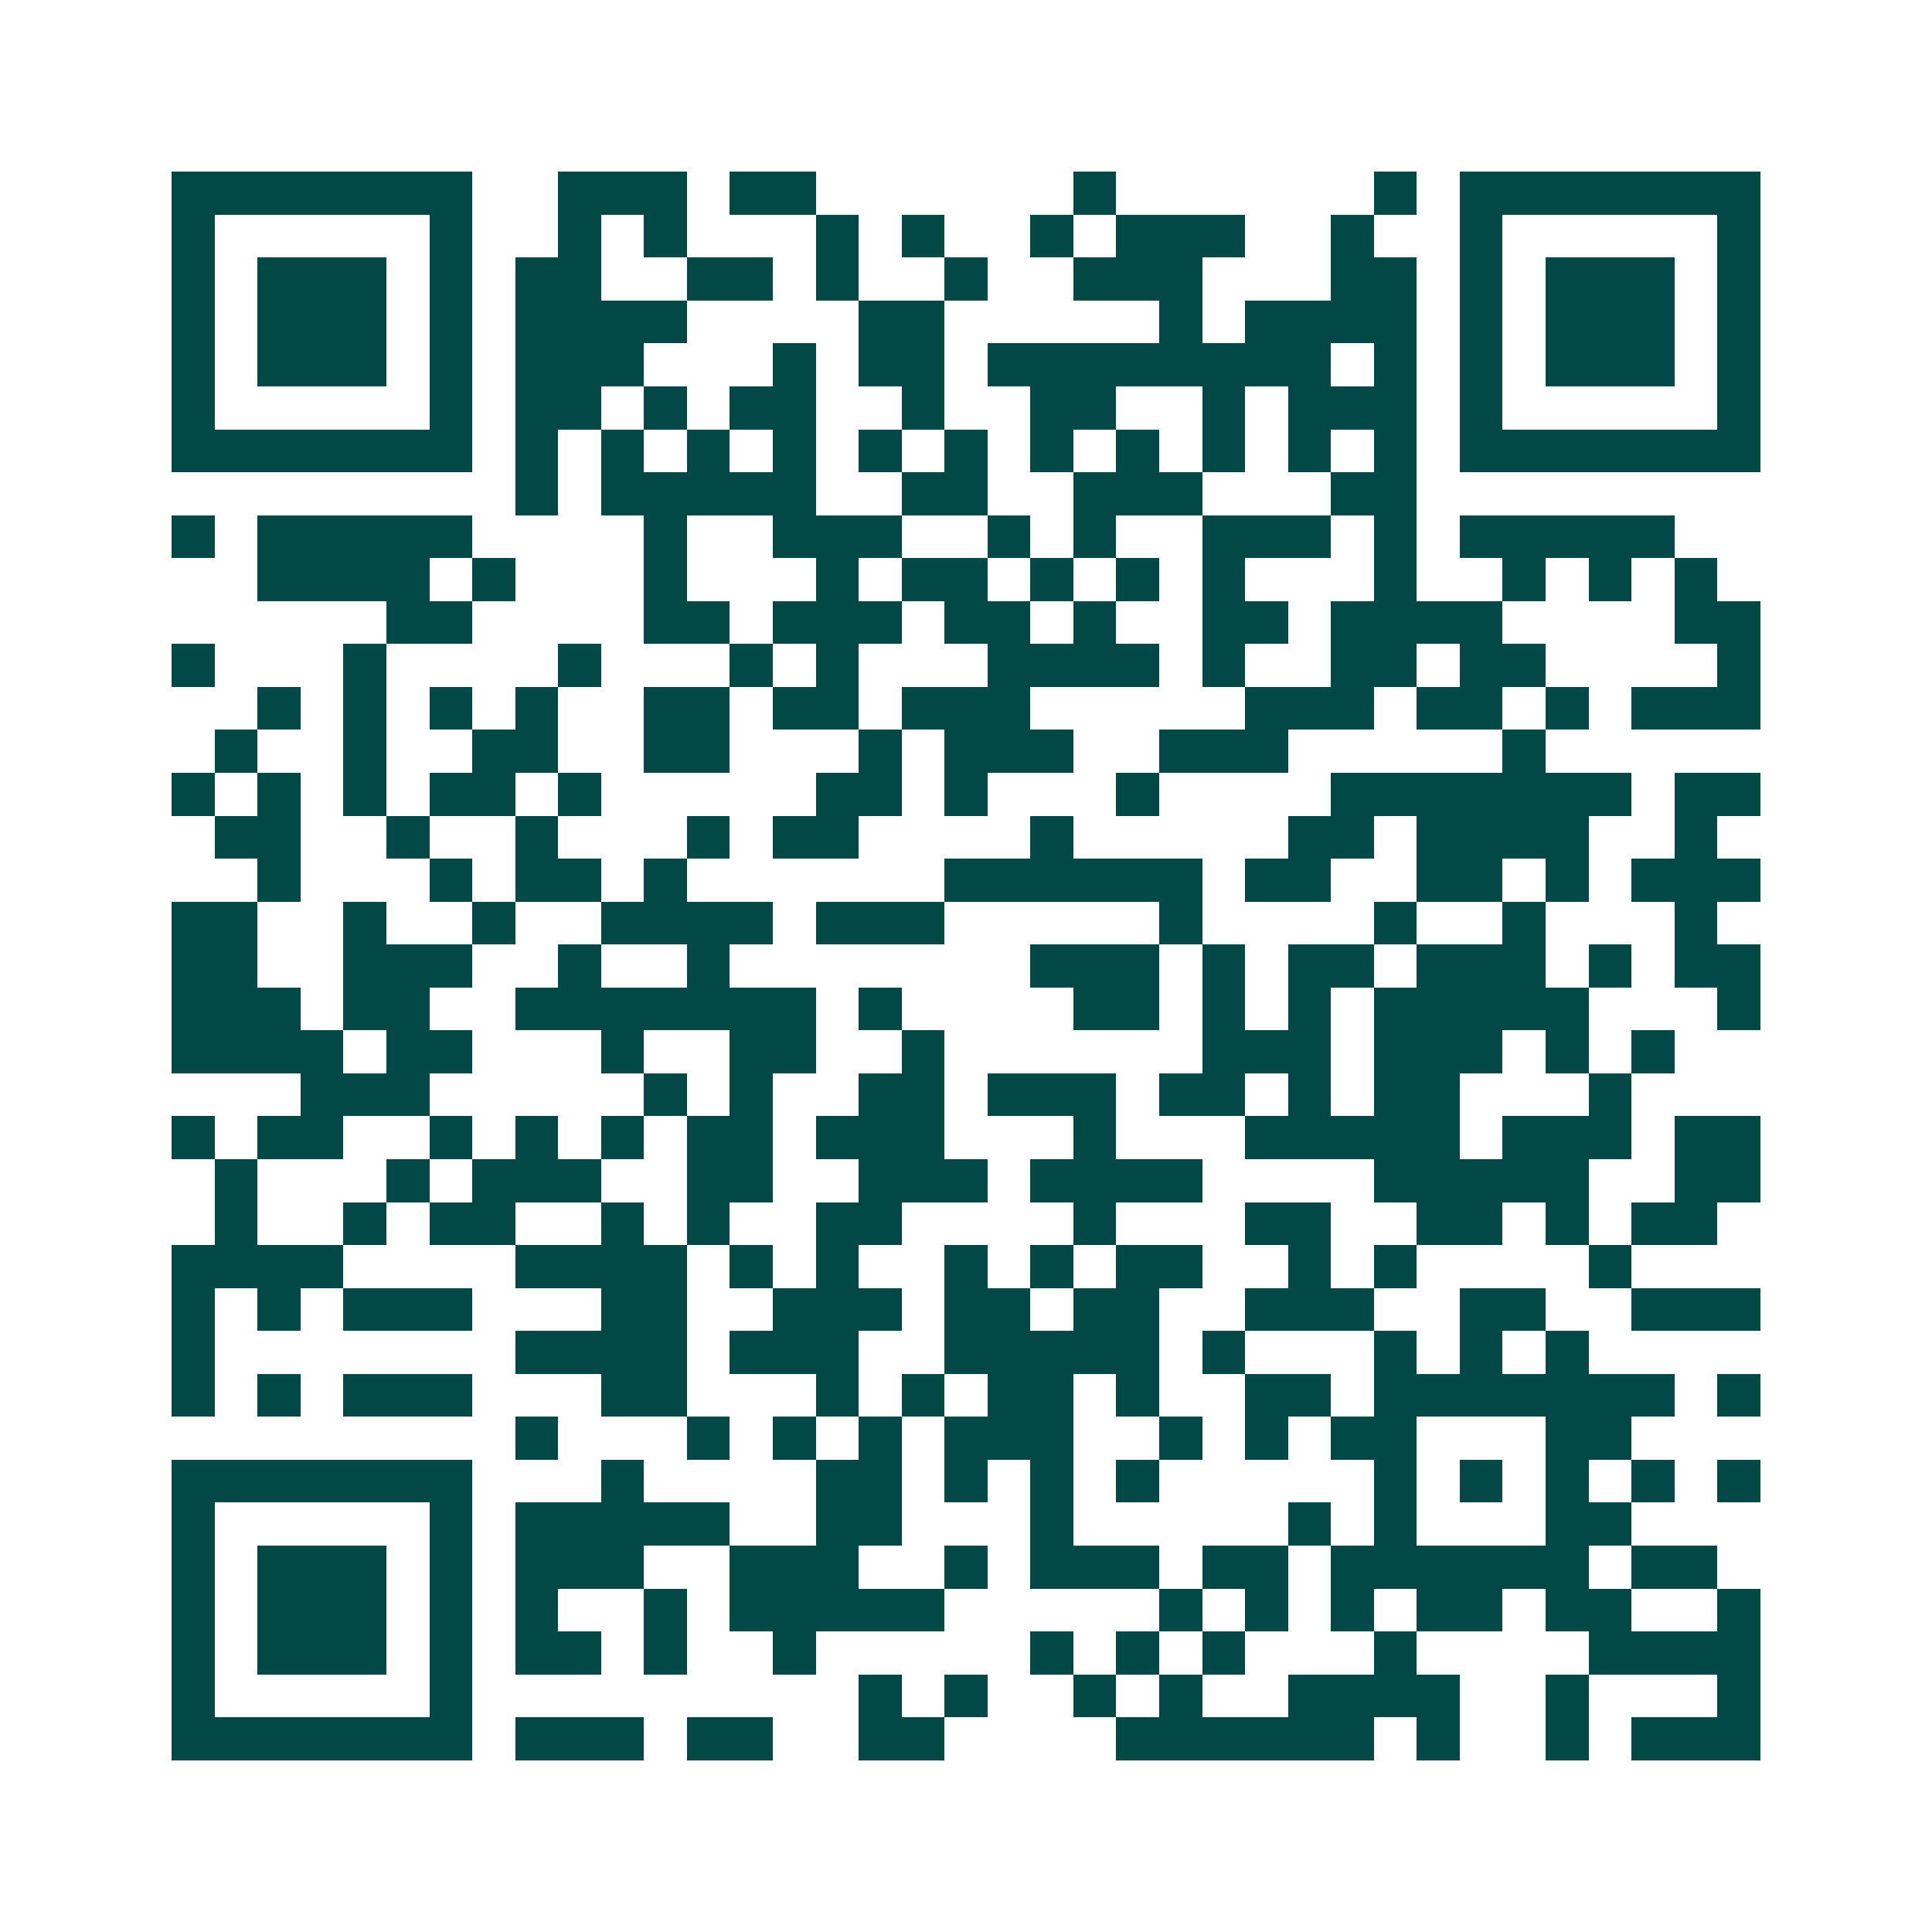 <svg xmlns="http://www.w3.org/2000/svg" width="200" height="200" viewBox="0 0 45 45" shape-rendering="crispEdges"><path fill="#ffffff" d="M0 0h45v45H0z"/><path stroke="#014847" d="M4 4.5h7m2 0h3m1 0h2m6 0h1m6 0h1m1 0h7M4 5.5h1m5 0h1m2 0h1m1 0h1m3 0h1m1 0h1m2 0h1m1 0h3m2 0h1m2 0h1m5 0h1M4 6.5h1m1 0h3m1 0h1m1 0h2m2 0h2m1 0h1m2 0h1m2 0h3m3 0h2m1 0h1m1 0h3m1 0h1M4 7.5h1m1 0h3m1 0h1m1 0h4m4 0h2m5 0h1m1 0h4m1 0h1m1 0h3m1 0h1M4 8.5h1m1 0h3m1 0h1m1 0h3m3 0h1m1 0h2m1 0h8m1 0h1m1 0h1m1 0h3m1 0h1M4 9.5h1m5 0h1m1 0h2m1 0h1m1 0h2m2 0h1m2 0h2m2 0h1m1 0h3m1 0h1m5 0h1M4 10.5h7m1 0h1m1 0h1m1 0h1m1 0h1m1 0h1m1 0h1m1 0h1m1 0h1m1 0h1m1 0h1m1 0h1m1 0h7M12 11.5h1m1 0h5m2 0h2m2 0h3m3 0h2M4 12.5h1m1 0h5m4 0h1m2 0h3m2 0h1m1 0h1m2 0h3m1 0h1m1 0h5M6 13.5h4m1 0h1m3 0h1m3 0h1m1 0h2m1 0h1m1 0h1m1 0h1m3 0h1m2 0h1m1 0h1m1 0h1M9 14.5h2m4 0h2m1 0h3m1 0h2m1 0h1m2 0h2m1 0h4m4 0h2M4 15.5h1m3 0h1m4 0h1m3 0h1m1 0h1m3 0h4m1 0h1m2 0h2m1 0h2m4 0h1M6 16.5h1m1 0h1m1 0h1m1 0h1m2 0h2m1 0h2m1 0h3m5 0h3m1 0h2m1 0h1m1 0h3M5 17.5h1m2 0h1m2 0h2m2 0h2m3 0h1m1 0h3m2 0h3m5 0h1M4 18.5h1m1 0h1m1 0h1m1 0h2m1 0h1m5 0h2m1 0h1m3 0h1m4 0h7m1 0h2M5 19.5h2m2 0h1m2 0h1m3 0h1m1 0h2m4 0h1m5 0h2m1 0h4m2 0h1M6 20.5h1m3 0h1m1 0h2m1 0h1m6 0h6m1 0h2m2 0h2m1 0h1m1 0h3M4 21.5h2m2 0h1m2 0h1m2 0h4m1 0h3m5 0h1m4 0h1m2 0h1m3 0h1M4 22.5h2m2 0h3m2 0h1m2 0h1m7 0h3m1 0h1m1 0h2m1 0h3m1 0h1m1 0h2M4 23.5h3m1 0h2m2 0h7m1 0h1m4 0h2m1 0h1m1 0h1m1 0h5m3 0h1M4 24.5h4m1 0h2m3 0h1m2 0h2m2 0h1m6 0h3m1 0h3m1 0h1m1 0h1M7 25.5h3m5 0h1m1 0h1m2 0h2m1 0h3m1 0h2m1 0h1m1 0h2m3 0h1M4 26.5h1m1 0h2m2 0h1m1 0h1m1 0h1m1 0h2m1 0h3m3 0h1m3 0h5m1 0h3m1 0h2M5 27.5h1m3 0h1m1 0h3m2 0h2m2 0h3m1 0h4m4 0h5m2 0h2M5 28.5h1m2 0h1m1 0h2m2 0h1m1 0h1m2 0h2m4 0h1m3 0h2m2 0h2m1 0h1m1 0h2M4 29.5h4m4 0h4m1 0h1m1 0h1m2 0h1m1 0h1m1 0h2m2 0h1m1 0h1m4 0h1M4 30.5h1m1 0h1m1 0h3m3 0h2m2 0h3m1 0h2m1 0h2m2 0h3m2 0h2m2 0h3M4 31.5h1m7 0h4m1 0h3m2 0h5m1 0h1m3 0h1m1 0h1m1 0h1M4 32.5h1m1 0h1m1 0h3m3 0h2m3 0h1m1 0h1m1 0h2m1 0h1m2 0h2m1 0h7m1 0h1M12 33.5h1m3 0h1m1 0h1m1 0h1m1 0h3m2 0h1m1 0h1m1 0h2m3 0h2M4 34.5h7m3 0h1m4 0h2m1 0h1m1 0h1m1 0h1m5 0h1m1 0h1m1 0h1m1 0h1m1 0h1M4 35.5h1m5 0h1m1 0h5m2 0h2m3 0h1m5 0h1m1 0h1m3 0h2M4 36.5h1m1 0h3m1 0h1m1 0h3m2 0h3m2 0h1m1 0h3m1 0h2m1 0h6m1 0h2M4 37.5h1m1 0h3m1 0h1m1 0h1m2 0h1m1 0h5m5 0h1m1 0h1m1 0h1m1 0h2m1 0h2m2 0h1M4 38.5h1m1 0h3m1 0h1m1 0h2m1 0h1m2 0h1m5 0h1m1 0h1m1 0h1m3 0h1m4 0h4M4 39.5h1m5 0h1m9 0h1m1 0h1m2 0h1m1 0h1m2 0h4m2 0h1m3 0h1M4 40.5h7m1 0h3m1 0h2m2 0h2m4 0h6m1 0h1m2 0h1m1 0h3"/></svg>
